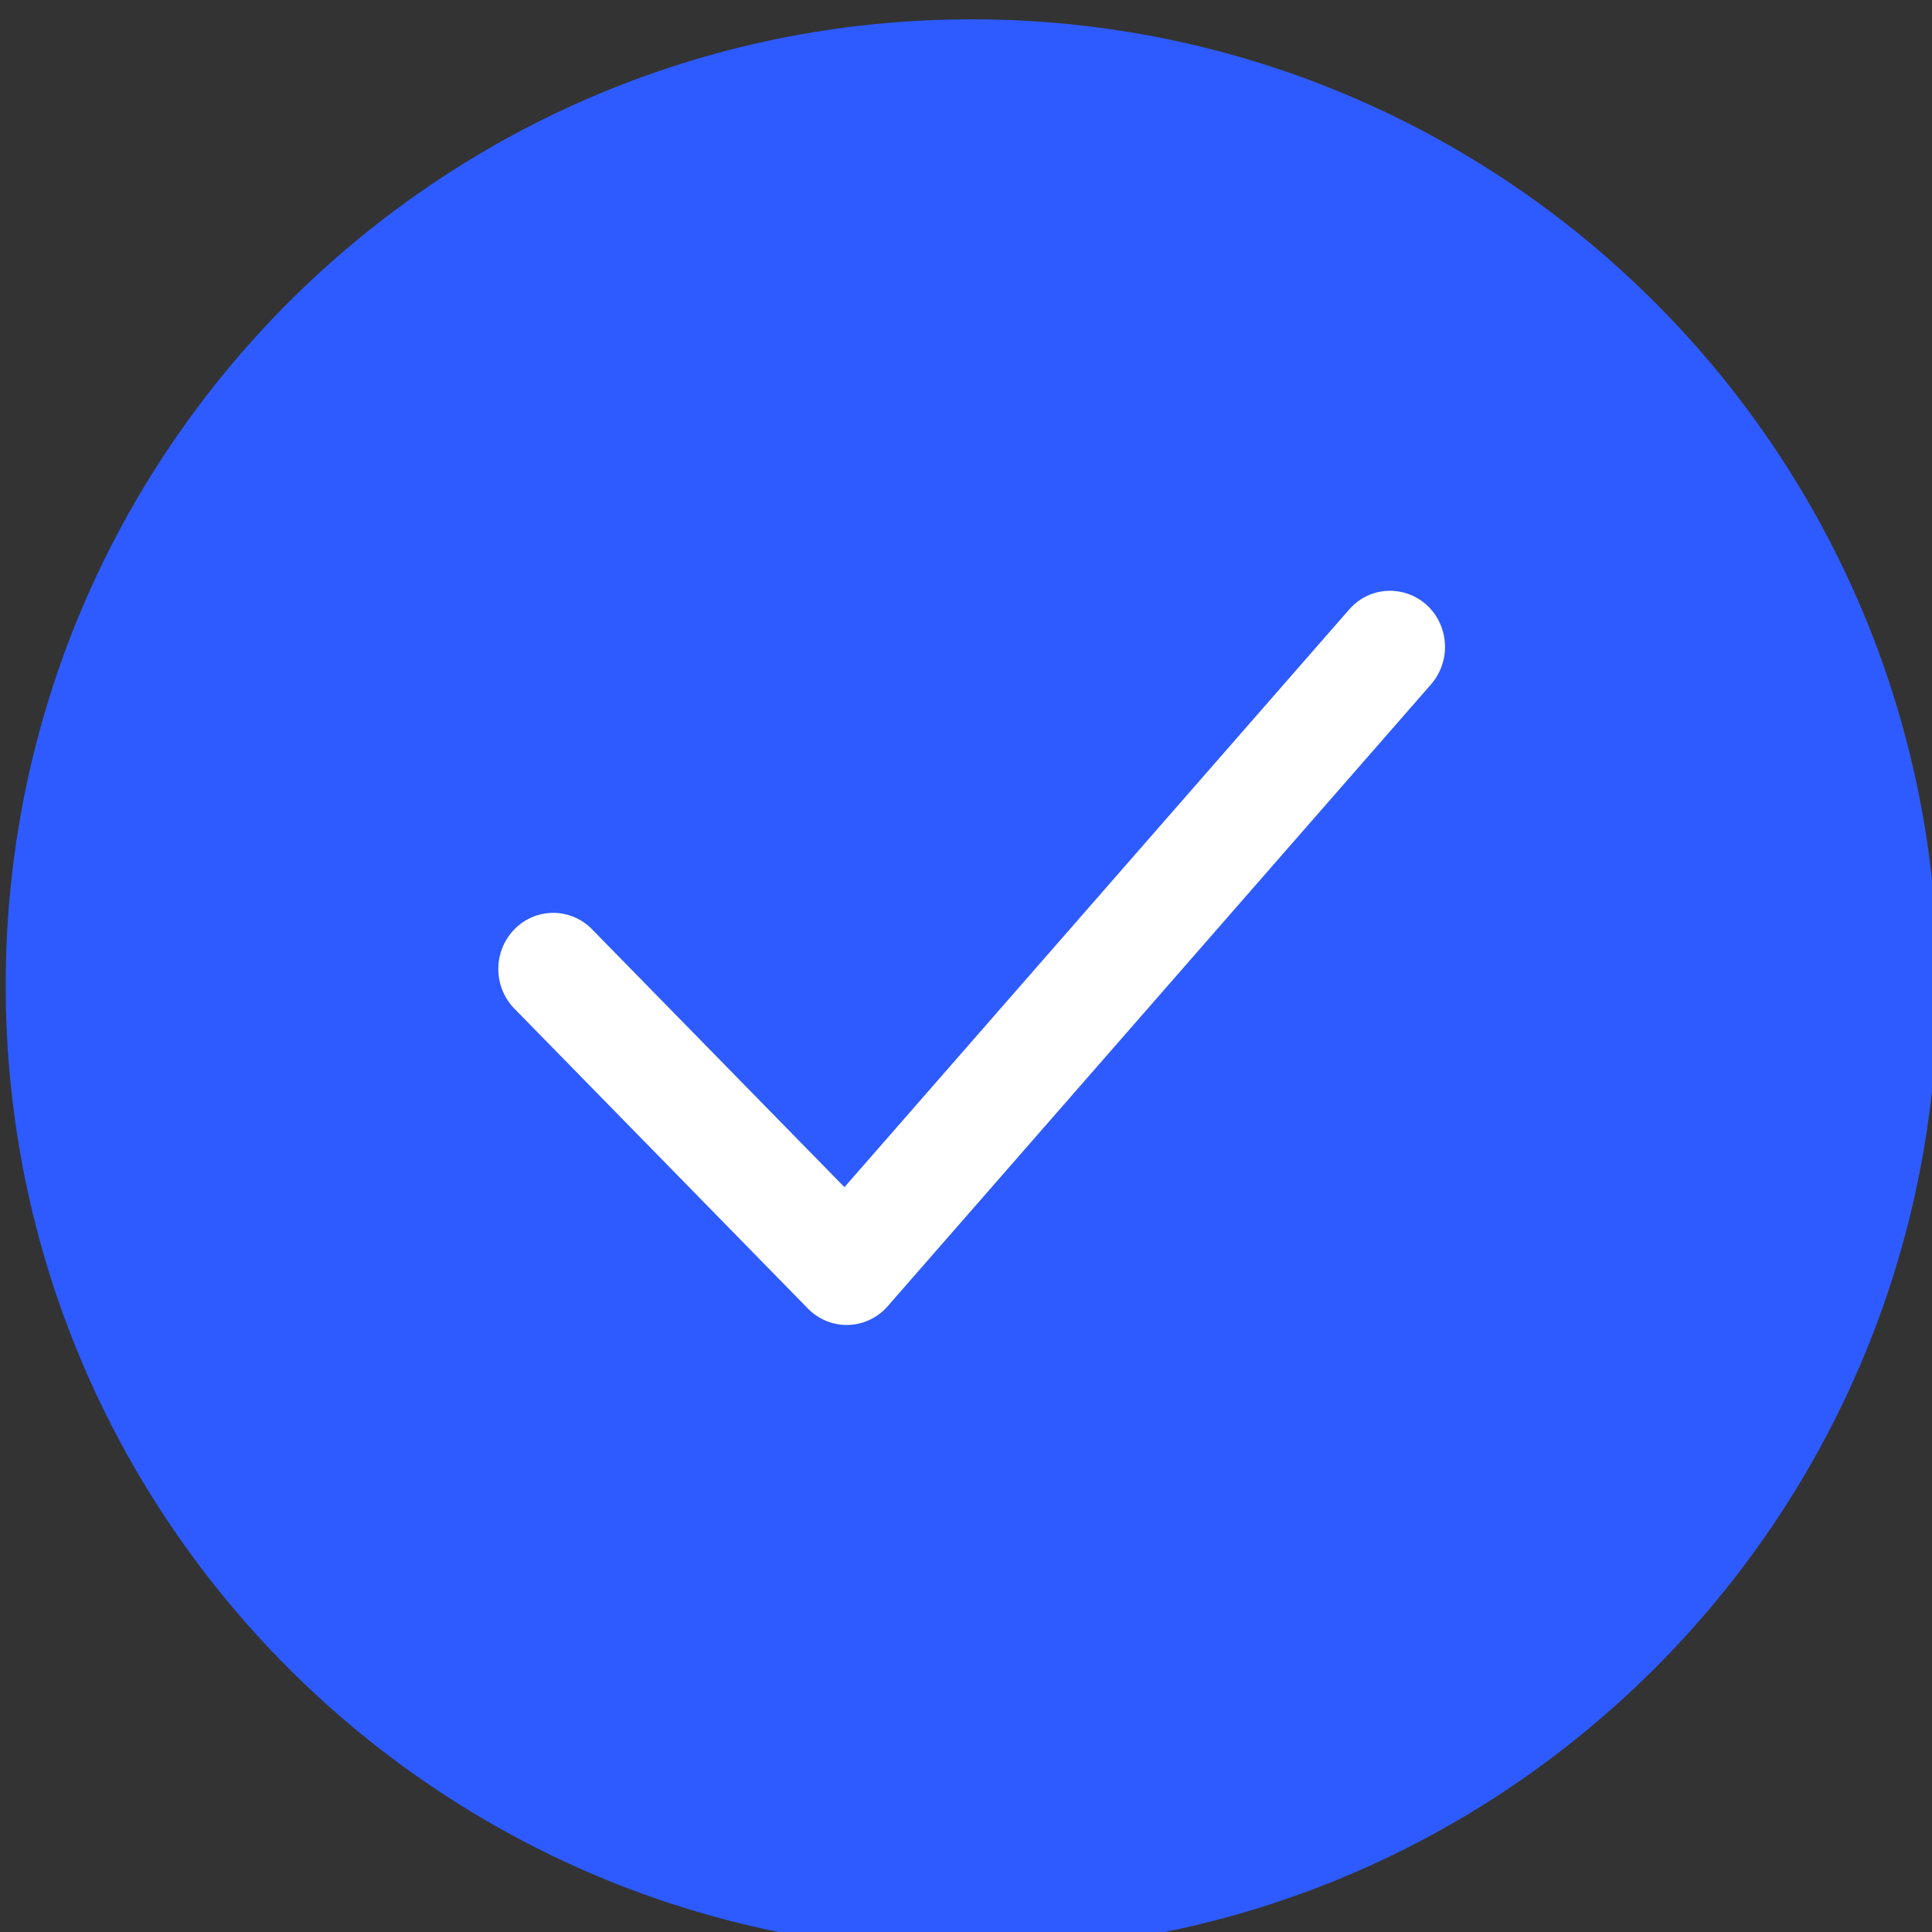 <?xml version="1.0" encoding="UTF-8"?> <svg xmlns="http://www.w3.org/2000/svg" viewBox="0 0 100.00 100.00" data-guides="{&quot;vertical&quot;:[],&quot;horizontal&quot;:[]}"><rect x="0" y="0" width="100.00" height="100.00" fill="#333333" stroke="none"/><defs></defs><path fill="#2e5bff" stroke="none" fill-opacity="1" stroke-width="1" stroke-opacity="1" alignment-baseline="baseline" baseline-shift="baseline" color="rgb(51, 51, 51)" id="tSvg16025a7fce6" title="Rectangle 1" d="M0.295 51C0.295 23.386 22.681 1 50.295 1C50.295 1 50.295 1 50.295 1C77.909 1 100.295 23.386 100.295 51C100.295 51 100.295 51 100.295 51C100.295 78.614 77.909 101 50.295 101C50.295 101 50.295 101 50.295 101C22.681 101 0.295 78.614 0.295 51Z" style="transform-origin: -5899.719px -4899px;"></path><path fill="#ffffff" stroke="#ffffff" fill-opacity="1" stroke-width="0" stroke-opacity="1" alignment-baseline="baseline" baseline-shift="baseline" color="rgb(51, 51, 51)" fill-rule="evenodd" id="tSvg15123f97485" title="Path 1" d="M43.826 68.58C43.072 68.58 42.349 68.274 41.816 67.729C36.753 62.555 31.689 57.382 26.626 52.208C25.516 51.074 25.516 49.235 26.626 48.101C27.735 46.966 29.535 46.966 30.645 48.101C35 52.55 39.355 56.999 43.709 61.447C52.416 51.482 61.123 41.516 69.83 31.551C71.288 29.883 73.966 30.452 74.651 32.576C74.969 33.562 74.748 34.646 74.072 35.42C64.696 46.15 55.321 56.88 45.946 67.61C45.407 68.227 44.636 68.58 43.826 68.58Z"></path></svg> 